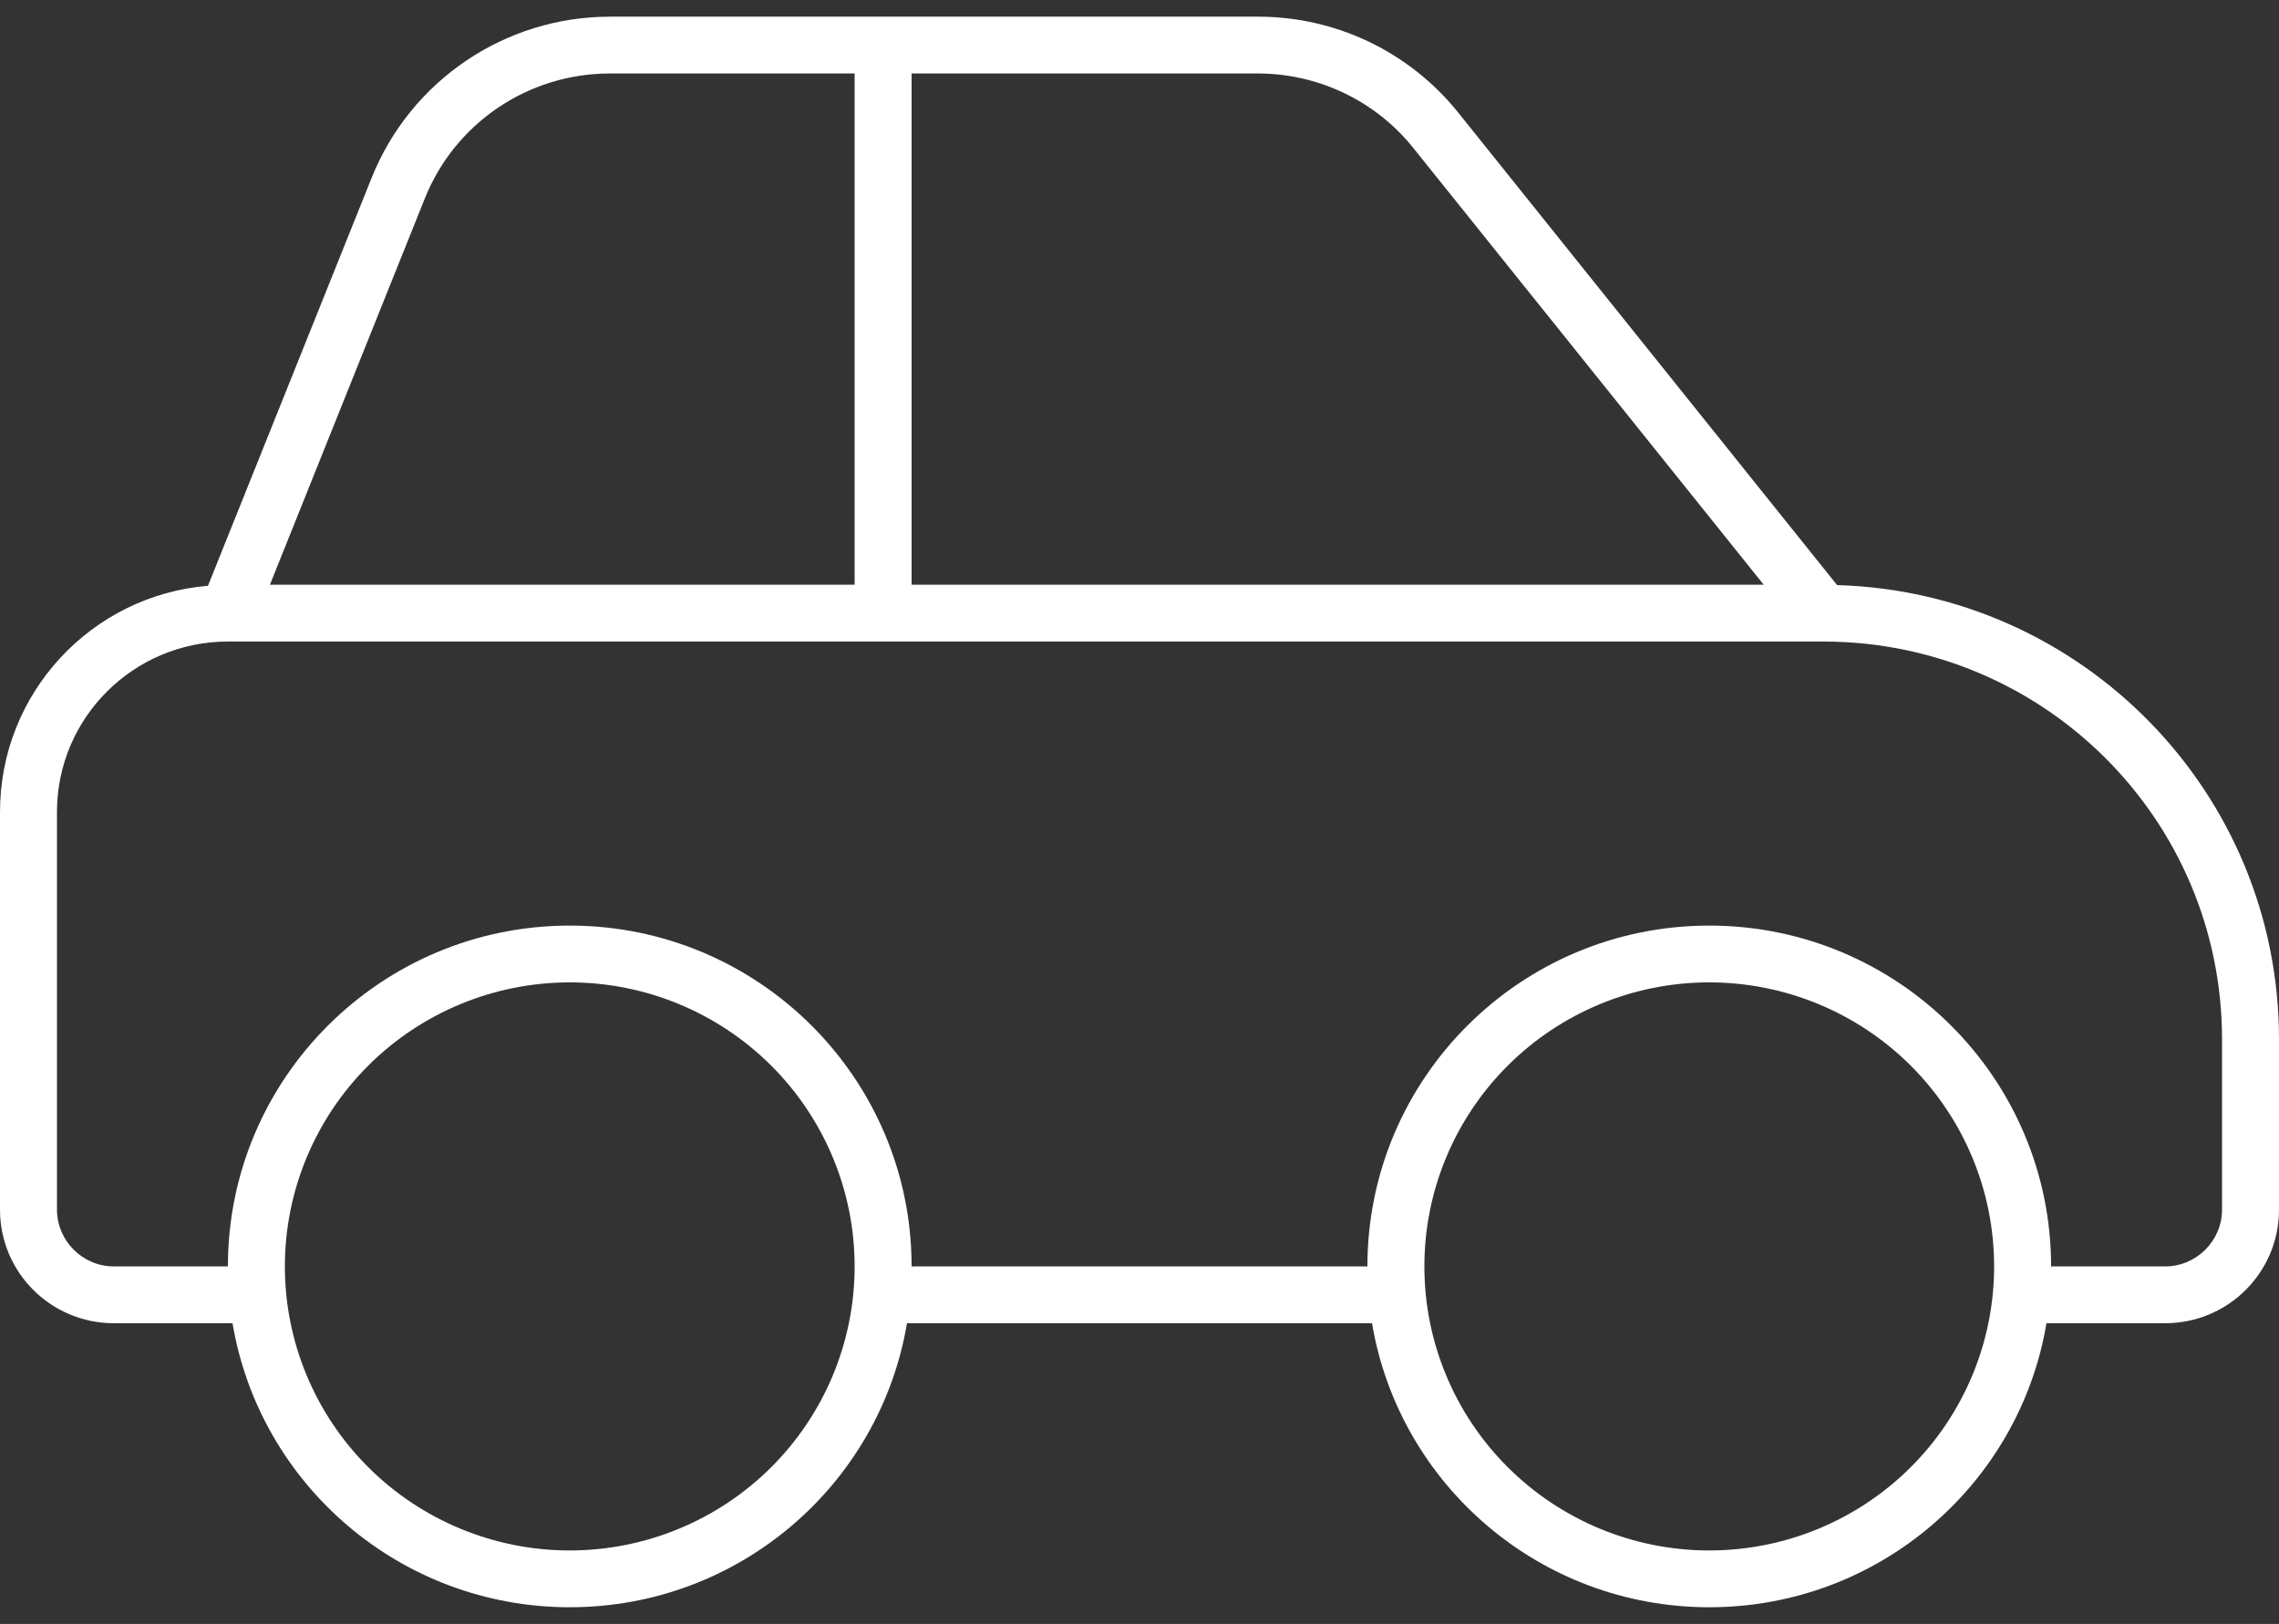 <?xml version="1.0" encoding="UTF-8"?> <svg xmlns="http://www.w3.org/2000/svg" width="94" height="67" viewBox="0 0 94 67" fill="none"><rect x="0" y="0" width="94" height="67" fill="#333333" stroke="none"/><path d="M25.16 3.031H35.25V7.719V21.781V24.125H11.133L17.522 8.188C18.771 5.067 21.796 3.031 25.16 3.031ZM37.6 26.469H75.2C84.292 26.469 91.65 33.808 91.65 42.875V49.906C91.65 51.195 90.593 52.25 89.3 52.25H84.6C84.6 44.486 78.284 38.188 70.5 38.188C62.716 38.188 56.4 44.486 56.4 52.25H37.6C37.6 44.486 31.284 38.188 23.5 38.188C15.716 38.188 9.4 44.486 9.4 52.25H4.7C3.408 52.25 2.35 51.195 2.35 49.906V33.5C2.35 29.618 5.508 26.469 9.4 26.469H35.25H37.6ZM84.409 54.594H89.3C91.9 54.594 94 52.499 94 49.906V42.875C94 32.709 85.892 24.433 75.773 24.14L60.145 4.643C58.133 2.138 55.108 0.688 51.891 0.688H25.16C20.842 0.688 16.949 3.31 15.334 7.323L8.578 24.169C3.775 24.564 0 28.593 0 33.5V49.906C0 52.499 2.1 54.594 4.7 54.594H9.591C10.707 61.244 16.509 66.312 23.5 66.312C30.491 66.312 36.293 61.244 37.409 54.594H56.591C57.707 61.244 63.509 66.312 70.5 66.312C77.491 66.312 83.293 61.244 84.409 54.594ZM72.762 24.125H37.6V21.781V7.719V3.031H51.876C54.373 3.031 56.738 4.159 58.295 6.107L72.747 24.125H72.762ZM23.5 40.531C26.616 40.531 29.605 41.766 31.808 43.964C34.012 46.161 35.25 49.142 35.25 52.25C35.25 55.358 34.012 58.339 31.808 60.536C29.605 62.734 26.616 63.969 23.5 63.969C20.384 63.969 17.395 62.734 15.191 60.536C12.988 58.339 11.75 55.358 11.75 52.25C11.75 49.142 12.988 46.161 15.191 43.964C17.395 41.766 20.384 40.531 23.5 40.531ZM58.75 52.25C58.75 49.142 59.988 46.161 62.191 43.964C64.395 41.766 67.384 40.531 70.5 40.531C73.616 40.531 76.605 41.766 78.808 43.964C81.012 46.161 82.25 49.142 82.25 52.25C82.25 55.358 81.012 58.339 78.808 60.536C76.605 62.734 73.616 63.969 70.5 63.969C67.384 63.969 64.395 62.734 62.191 60.536C59.988 58.339 58.75 55.358 58.75 52.25Z" fill="white"></path></svg> 